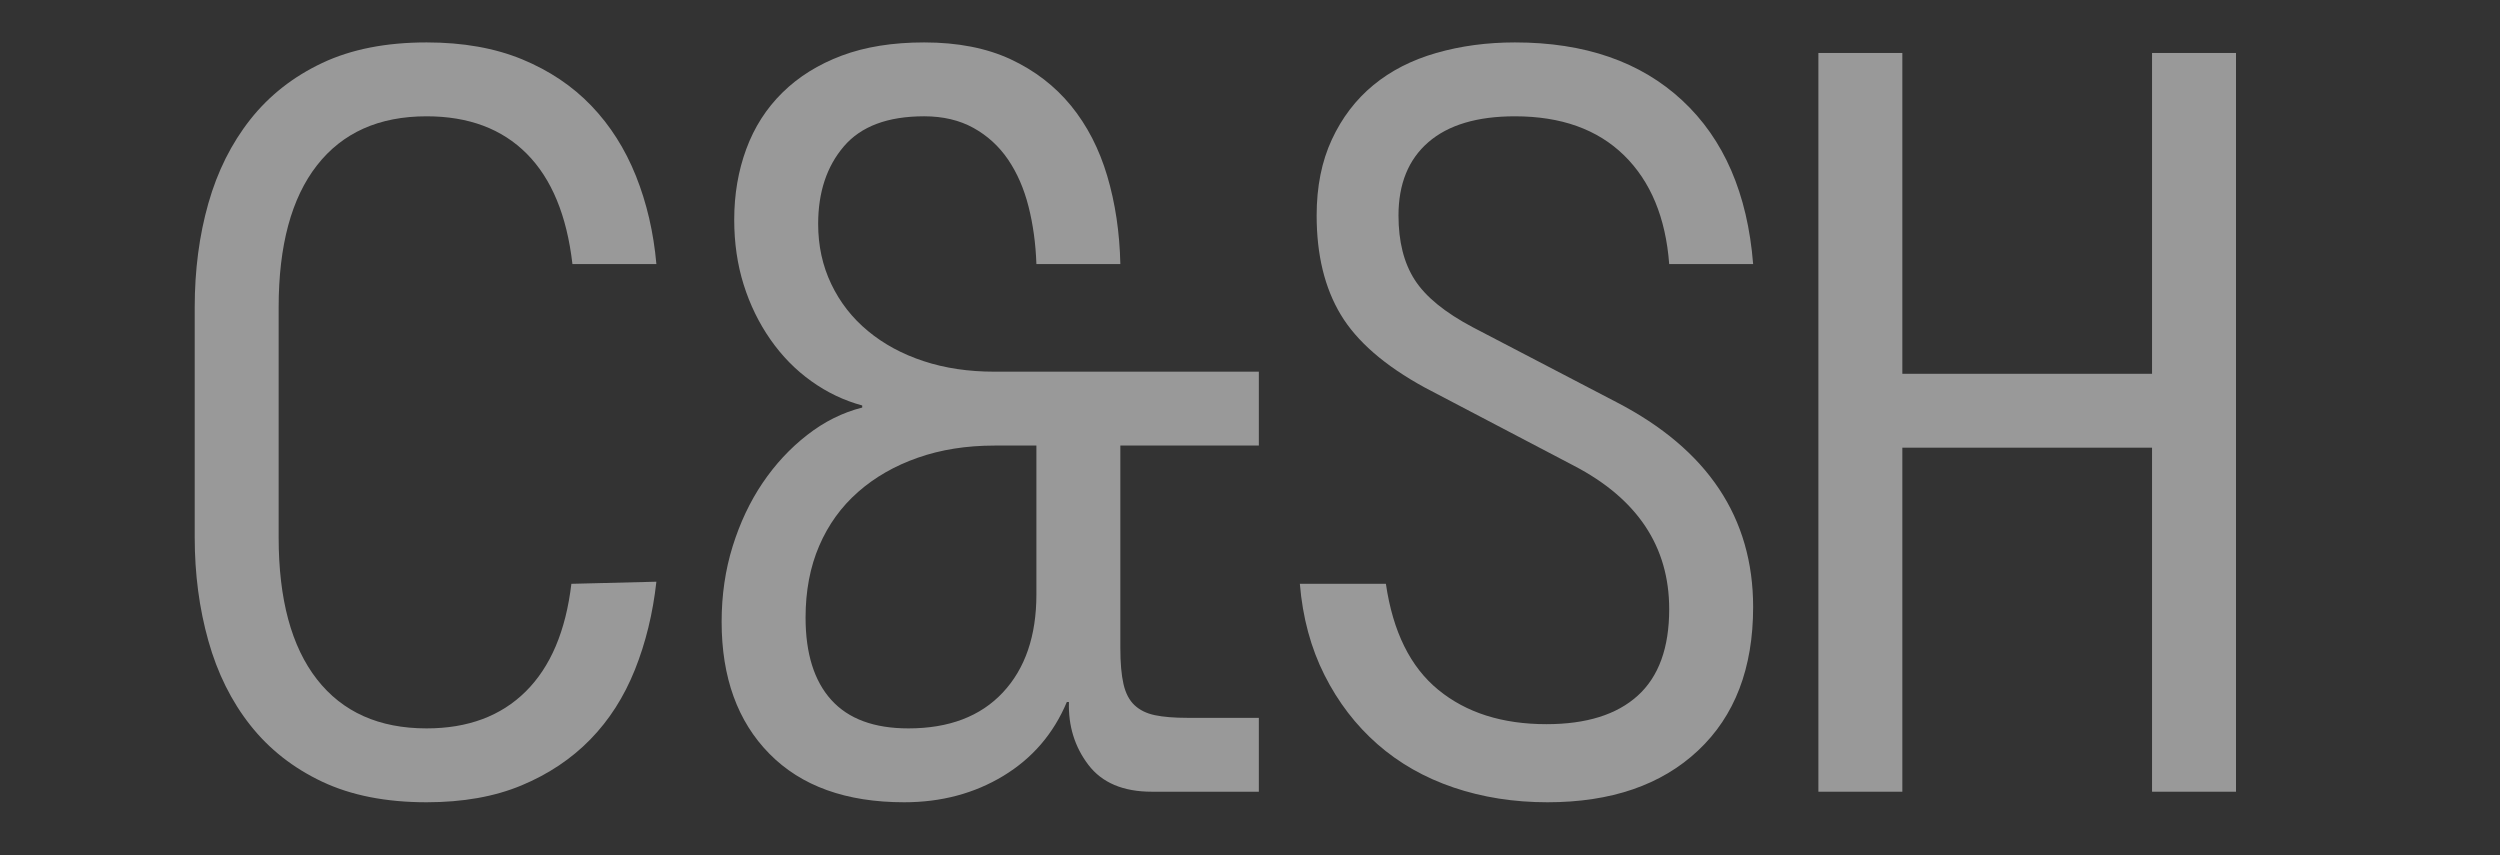 <svg width="190" height="65" viewBox="0 0 190 65" fill="none" xmlns="http://www.w3.org/2000/svg">
<rect x="0" y="0" width="190" height="65" fill="#333333" stroke="none"/>
<path d="M14.798 23.356C14.798 20.522 15.143 17.89 15.835 15.456C16.525 13.023 17.589 10.898 19.024 9.079C20.459 7.262 22.28 5.831 24.486 4.788C26.692 3.745 29.337 3.224 32.421 3.224C35.185 3.224 37.604 3.653 39.678 4.507C41.751 5.363 43.505 6.54 44.941 8.037C46.376 9.534 47.505 11.313 48.33 13.37C49.153 15.429 49.672 17.661 49.885 20.067H43.505C43.079 16.378 41.923 13.585 40.036 11.686C38.149 9.789 35.611 8.839 32.421 8.839C28.805 8.839 26.028 10.082 24.088 12.568C22.147 15.055 21.177 18.651 21.177 23.356V40.841C21.177 45.547 22.147 49.142 24.088 51.629C26.028 54.115 28.805 55.358 32.421 55.358C35.557 55.358 38.069 54.423 39.957 52.551C41.843 50.68 42.999 47.953 43.425 44.37L49.885 44.21C49.618 46.616 49.074 48.849 48.25 50.907C47.425 52.966 46.296 54.73 44.861 56.2C43.425 57.672 41.684 58.834 39.638 59.689C37.59 60.544 35.185 60.972 32.421 60.972C29.337 60.972 26.692 60.451 24.486 59.409C22.28 58.366 20.459 56.936 19.024 55.117C17.589 53.3 16.525 51.161 15.835 48.701C15.143 46.242 14.798 43.622 14.798 40.841V23.356Z" fill="white" fill-opacity="0.5"/>
<path d="M75.577 33.863C73.45 33.863 71.51 34.171 69.756 34.785C68.001 35.4 66.486 36.269 65.21 37.392C63.934 38.515 62.95 39.878 62.26 41.482C61.568 43.086 61.223 44.905 61.223 46.936C61.223 49.663 61.873 51.749 63.177 53.193C64.479 54.636 66.433 55.358 69.038 55.358C72.121 55.358 74.513 54.449 76.215 52.631C77.915 50.814 78.767 48.327 78.767 45.172V33.863H75.577ZM78.767 20.067C78.713 18.517 78.514 17.059 78.168 15.696C77.822 14.332 77.304 13.143 76.614 12.127C75.922 11.112 75.045 10.31 73.982 9.721C72.918 9.133 71.669 8.838 70.234 8.838C67.469 8.838 65.436 9.6 64.134 11.124C62.83 12.648 62.18 14.613 62.18 17.02C62.18 18.678 62.511 20.201 63.177 21.591C63.841 22.982 64.772 24.172 65.968 25.16C67.164 26.151 68.572 26.913 70.194 27.446C71.815 27.982 73.61 28.248 75.577 28.248H95.672V33.863H85.146V49.262C85.146 50.385 85.226 51.295 85.385 51.989C85.545 52.685 85.824 53.22 86.222 53.593C86.621 53.968 87.139 54.223 87.778 54.355C88.415 54.489 89.239 54.556 90.25 54.556H95.672V60.17H87.538C85.358 60.17 83.75 59.488 82.714 58.125C81.677 56.762 81.185 55.171 81.239 53.353H81.079C80.069 55.759 78.46 57.631 76.255 58.967C74.048 60.303 71.536 60.972 68.719 60.972C64.306 60.972 60.891 59.743 58.472 57.283C56.052 54.824 54.844 51.482 54.844 47.257C54.844 45.226 55.123 43.315 55.681 41.523C56.239 39.732 56.997 38.127 57.954 36.71C58.911 35.294 60.04 34.077 61.343 33.061C62.645 32.046 64.04 31.35 65.529 30.975V30.815C64.146 30.441 62.858 29.826 61.662 28.97C60.466 28.116 59.429 27.059 58.552 25.802C57.675 24.546 56.997 23.155 56.518 21.631C56.04 20.107 55.801 18.463 55.801 16.699C55.801 14.774 56.106 12.983 56.718 11.325C57.328 9.668 58.245 8.237 59.469 7.034C60.691 5.831 62.193 4.896 63.974 4.227C65.755 3.559 67.842 3.224 70.234 3.224C72.786 3.224 74.979 3.653 76.813 4.507C78.647 5.363 80.174 6.54 81.398 8.036C82.621 9.534 83.537 11.312 84.149 13.37C84.76 15.429 85.093 17.661 85.146 20.067H78.767Z" fill="white" fill-opacity="0.5"/>
<path d="M133.238 20.067H126.859C126.592 16.538 125.449 13.785 123.43 11.806C121.409 9.829 118.645 8.839 115.136 8.839C112.266 8.839 110.073 9.494 108.558 10.804C107.043 12.114 106.285 13.972 106.285 16.378C106.285 18.357 106.696 19.987 107.521 21.271C108.345 22.554 109.82 23.757 111.947 24.88L122.872 30.575C129.782 34.158 133.238 39.344 133.238 46.135C133.238 50.786 131.843 54.423 129.052 57.042C126.261 59.663 122.445 60.972 117.609 60.972C115.056 60.972 112.677 60.598 110.471 59.85C108.265 59.101 106.337 58.005 104.69 56.561C103.042 55.117 101.7 53.367 100.663 51.308C99.626 49.25 99.001 46.937 98.789 44.37H105.328C105.859 48.007 107.188 50.694 109.315 52.431C111.441 54.169 114.179 55.037 117.529 55.037C120.559 55.037 122.872 54.316 124.466 52.872C126.061 51.428 126.859 49.236 126.859 46.295C126.859 41.536 124.439 37.901 119.602 35.387L108.279 29.451C105.248 27.795 103.121 25.95 101.899 23.917C100.676 21.886 100.065 19.373 100.065 16.378C100.065 14.186 100.45 12.261 101.221 10.603C101.991 8.947 103.042 7.569 104.371 6.473C105.699 5.377 107.294 4.561 109.156 4.026C111.016 3.492 113.01 3.224 115.136 3.224C120.452 3.224 124.692 4.695 127.855 7.636C131.018 10.577 132.812 14.721 133.238 20.067Z" fill="white" fill-opacity="0.5"/>
<path d="M138.198 4.026H144.578V28.409H163.556V4.026H169.936V60.17H163.556V34.023H144.578V60.17H138.198V4.026Z" fill="white" fill-opacity="0.5"/>
</svg>
